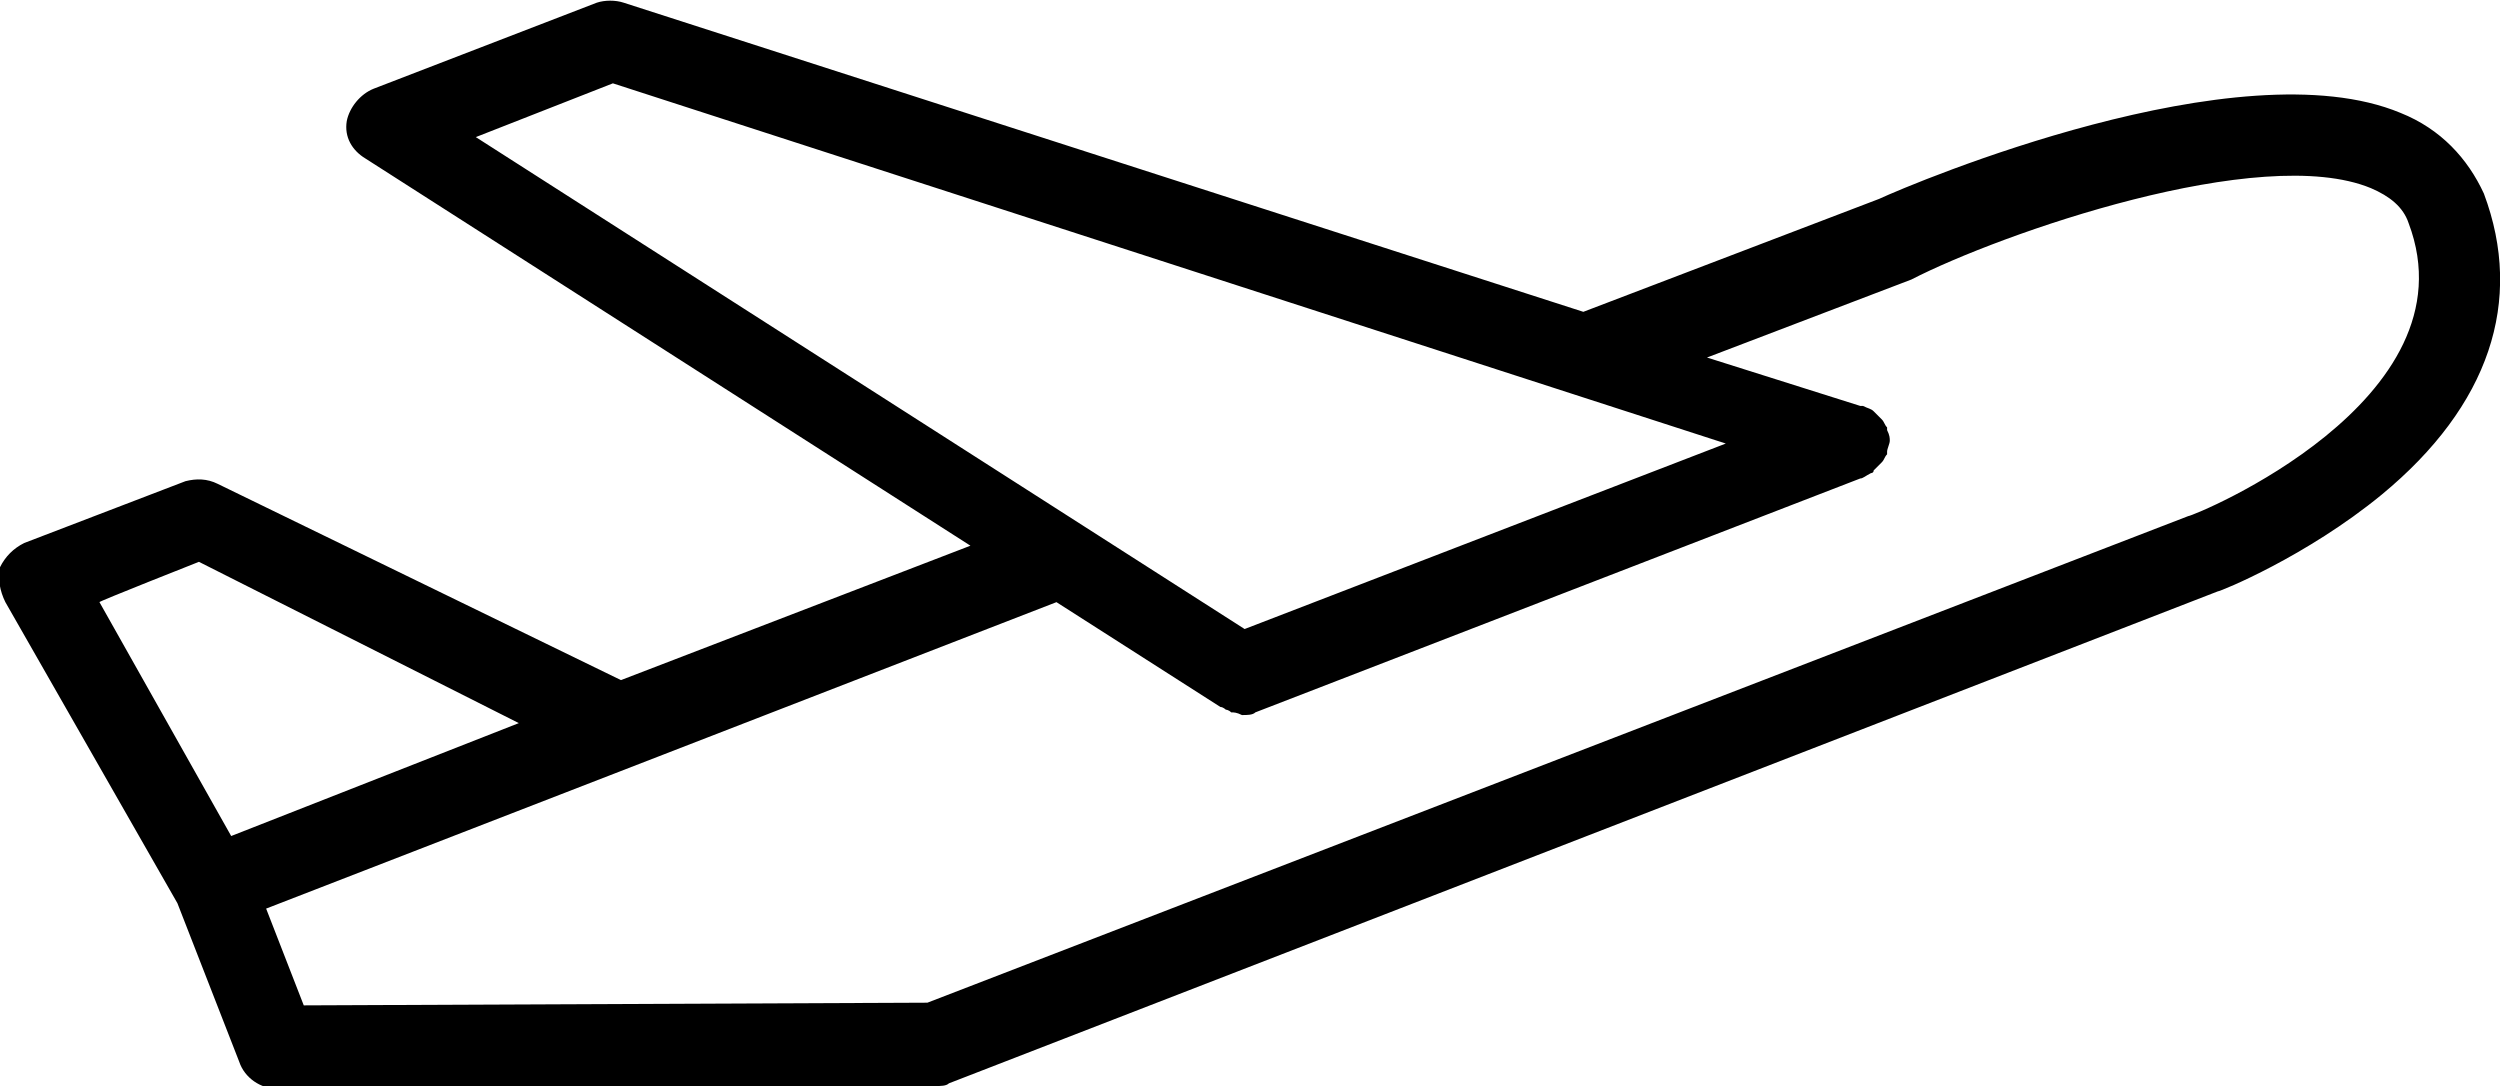 <?xml version="1.0" encoding="utf-8"?>
<!-- Generator: Adobe Illustrator 28.2.0, SVG Export Plug-In . SVG Version: 6.00 Build 0)  -->
<svg version="1.1" id="Capa_1" xmlns="http://www.w3.org/2000/svg" xmlns:xlink="http://www.w3.org/1999/xlink" x="0px" y="0px"
	 viewBox="0 0 93 40.4" style="enable-background:new 0 0 93 40.4;" xml:space="preserve">
<path d="M89.3,4.2c-6-2.5-18.1,2.6-19.4,3.2l-11,4.2L23.2,0.1c-0.3-0.1-0.7-0.1-1,0l-8.3,3.2c-0.5,0.2-0.9,0.7-1,1.2
	c-0.1,0.6,0.2,1.1,0.7,1.4l22.5,14.4l-13,5L8.1,18c-0.4-0.2-0.8-0.2-1.2-0.1l-6,2.3c-0.4,0.2-0.7,0.5-0.9,0.9
	C-0.1,21.5,0,22,0.2,22.4l6.4,11.2l2.3,5.9c0.2,0.6,0.8,1,1.4,1l0,0l24.5-0.1c0.2,0,0.4,0,0.5-0.1L82.5,22c0.1,0,3.3-1.3,6.1-3.6
	c4-3.3,5.3-7.2,3.8-11.2C91.8,5.9,90.8,4.8,89.3,4.2L89.3,4.2z M81.4,19.2L34.5,37.3l-23.2,0.1l-1.4-3.6l29.4-11.4l6.1,3.9
	c0.1,0,0.2,0.1,0.2,0.1c0,0,0.1,0,0.2,0.1c0.1,0,0.2,0,0.4,0.1c0,0,0,0,0,0c0.2,0,0.4,0,0.5-0.1l22.5-8.7c0.1,0,0.2-0.1,0.4-0.2
	c0,0,0.1,0,0.1-0.1c0.1-0.1,0.2-0.2,0.3-0.3c0,0,0,0,0,0c0.1-0.1,0.1-0.2,0.2-0.3c0,0,0,0,0-0.1c0-0.1,0.1-0.3,0.1-0.4c0,0,0,0,0,0
	c0,0,0,0,0,0c0-0.1,0-0.2-0.1-0.4c0,0,0,0,0-0.1c0,0,0,0,0,0c-0.1-0.1-0.1-0.2-0.2-0.3c0,0,0,0-0.1-0.1c-0.1-0.1-0.2-0.2-0.2-0.2
	c0,0,0,0,0,0c-0.1-0.1-0.2-0.1-0.4-0.2c0,0,0,0-0.1,0l-5.7-1.8l7.6-2.9C74.4,8.7,84.1,5.3,88.2,7c0.7,0.3,1.2,0.7,1.4,1.3
	C92.1,14.9,81.6,19.2,81.4,19.2L81.4,19.2z M7.4,20.9l11.9,6L8.6,31.1l-4.9-8.7C3.6,22.4,7.4,20.9,7.4,20.9z M64.2,16.5l-17.9,6.9
	L17.7,5.1l5.1-2L64.2,16.5L64.2,16.5z"/>
</svg>
